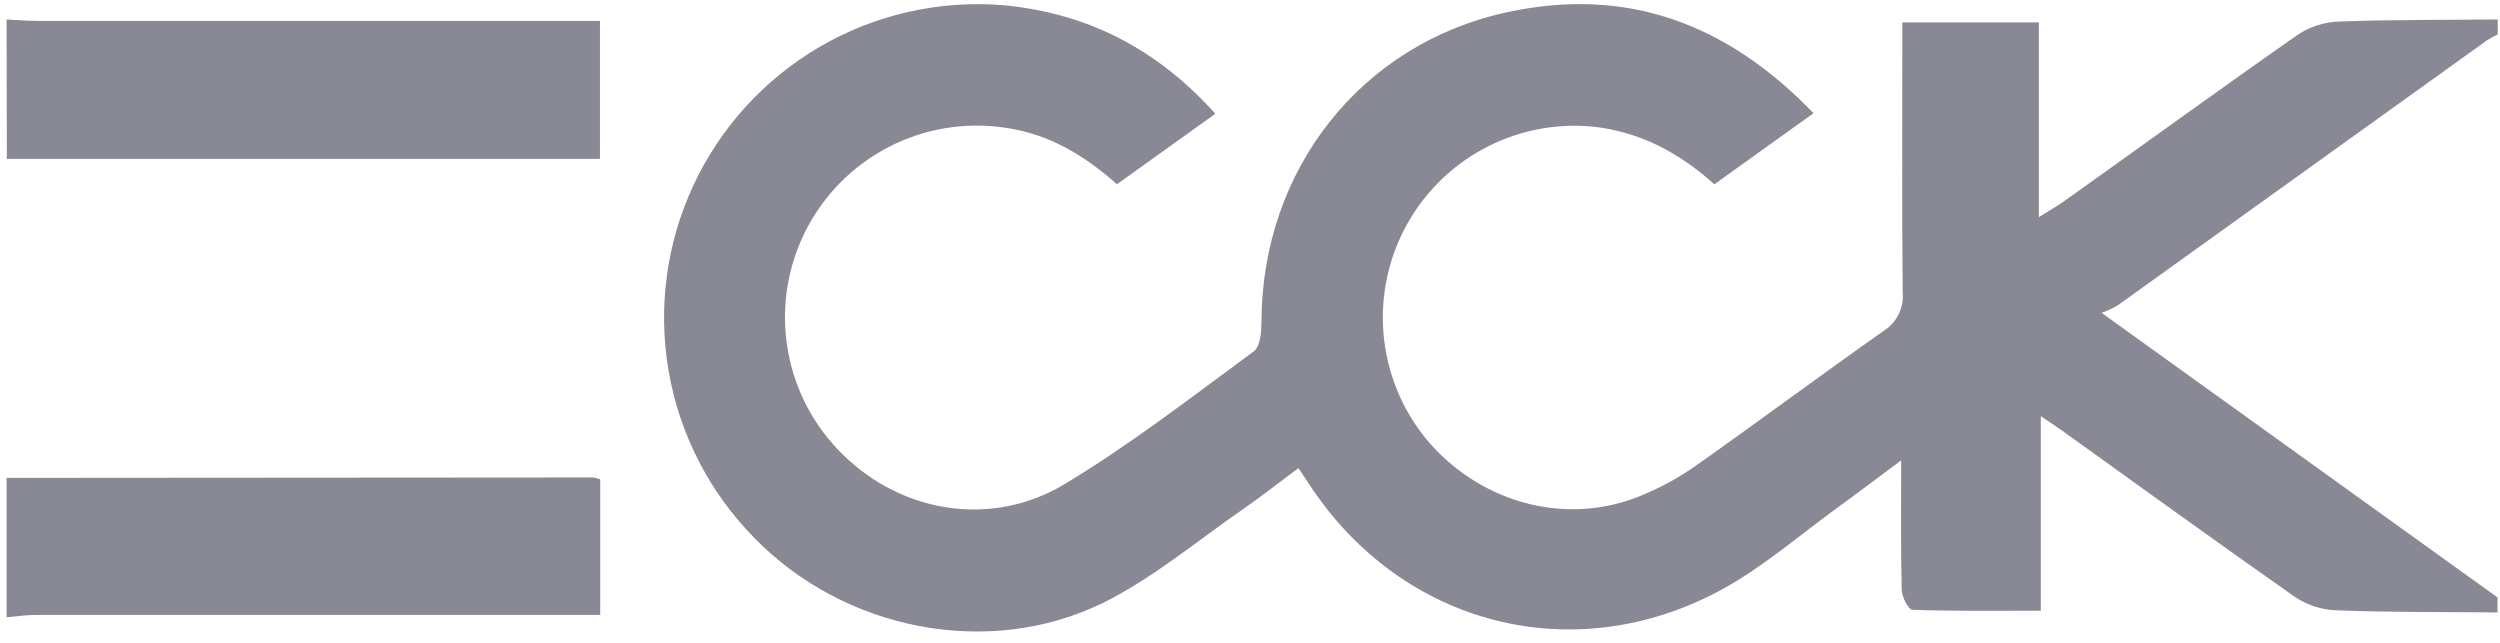 <svg width="214" height="55" viewBox="0 0 214 55" fill="none" xmlns="http://www.w3.org/2000/svg">
<path d="M213.786 52.425C209.175 52.378 204.559 52.425 199.948 52.242C198.706 52.188 197.502 51.796 196.465 51.109C189.777 46.427 183.171 41.628 176.535 36.876C176.028 36.51 175.496 36.173 174.693 35.624V52.278C170.886 52.278 167.296 52.325 163.719 52.201C163.371 52.201 162.798 51.109 162.786 50.518C162.698 46.976 162.739 43.434 162.739 39.408C160.69 40.931 158.973 42.236 157.231 43.499C154.014 45.831 150.968 48.488 147.514 50.394C134.839 57.378 120.063 53.588 112.123 41.539L111.149 40.069C109.555 41.25 108.026 42.466 106.426 43.57C102.465 46.303 98.716 49.473 94.436 51.599C84.566 56.434 72.228 53.907 64.582 46.055C60.737 42.159 58.174 37.179 57.239 31.785C56.303 26.391 57.039 20.839 59.349 15.876C61.658 10.912 65.43 6.773 70.159 4.013C74.888 1.254 80.348 0.007 85.805 0.439C92.96 1.089 98.97 4.1 104.035 9.737L95.611 15.771C92.848 13.321 89.826 11.479 86.101 10.942C82.655 10.412 79.131 10.993 76.038 12.601C72.945 14.208 70.444 16.759 68.898 19.883C67.352 23.007 66.84 26.542 67.438 29.976C68.035 33.41 69.711 36.565 72.222 38.983C77.281 43.901 84.879 45.188 91.113 41.451C96.756 38.056 101.999 33.989 107.318 30.081C107.908 29.656 107.979 28.31 107.985 27.406C108.067 14.549 116.456 3.793 128.93 1.065C139.161 -1.19 147.791 1.957 155.236 9.69L146.752 15.777C143.765 13.091 140.418 11.29 136.38 10.841C133.105 10.522 129.81 11.194 126.922 12.771C124.034 14.347 121.686 16.755 120.183 19.682C118.68 22.609 118.091 25.921 118.493 29.186C118.895 32.452 120.269 35.522 122.436 37.997C127.094 43.204 134.243 44.999 140.465 42.431C142.107 41.76 143.67 40.909 145.123 39.892C150.525 36.084 155.82 32.135 161.222 28.339C161.782 27.989 162.234 27.488 162.525 26.895C162.816 26.301 162.935 25.638 162.869 24.98C162.804 18.091 162.839 11.196 162.839 4.318V1.915H174.528V18.587C175.52 17.961 176.152 17.607 176.736 17.188C183.377 12.465 189.995 7.648 196.69 2.972C197.728 2.284 198.934 1.894 200.179 1.845C204.712 1.679 209.264 1.709 213.804 1.667V2.948C213.488 3.096 213.182 3.263 212.889 3.45C202.337 11.018 191.79 18.589 181.246 26.161C180.816 26.406 180.366 26.613 179.9 26.781L213.786 51.138V52.425Z" fill="#898995"/>
<path d="M0.562 1.668C1.478 1.709 2.398 1.792 3.313 1.792H51.356V13.599H0.586L0.562 1.668Z" fill="#898995"/>
<path d="M0.562 40.907L50.789 40.871C50.991 40.905 51.189 40.96 51.379 41.036V52.637H48.847C33.592 52.637 18.338 52.637 3.083 52.637C2.239 52.637 1.401 52.767 0.562 52.837V40.907Z" fill="#898995"/>
</svg>
